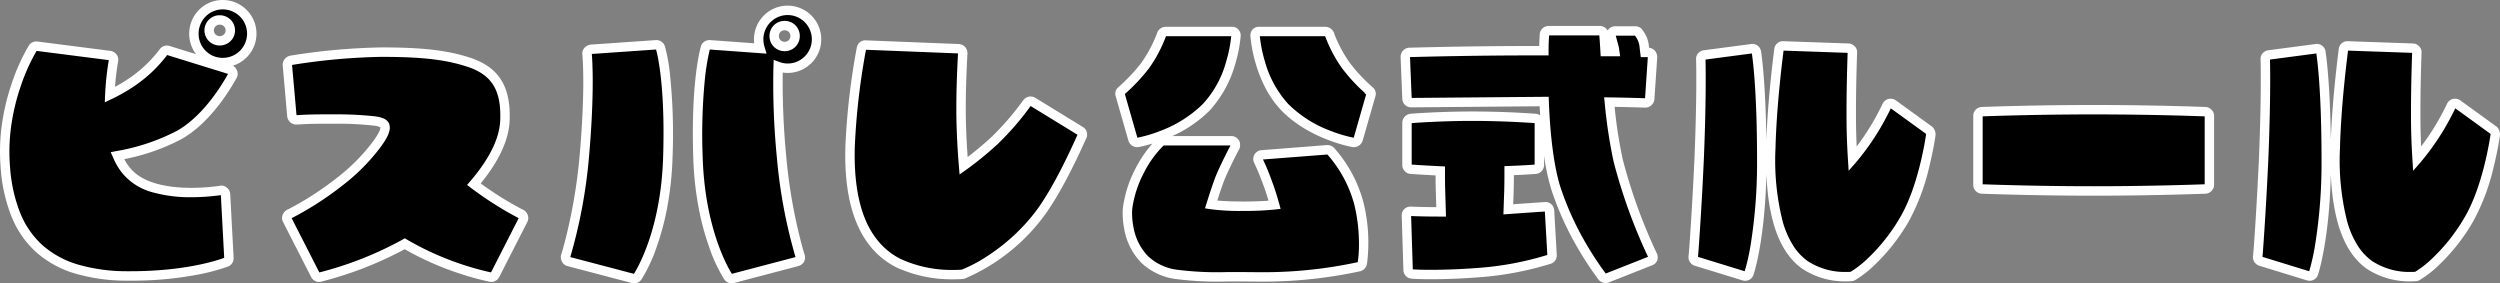 <svg xmlns="http://www.w3.org/2000/svg" width="531.462" height="60.238" viewBox="0 0 531.462 60.238"><rect x="0" y="0" width="531.462" height="60.238" fill="#808080" stroke="none"/><g transform="translate(4809.083 -4405.8)"><path d="M-216.18-38.4l-13.14-4.08a.883.883,0,0,0-1.02.36,28.392,28.392,0,0,1-6.6,6.3,35.234,35.234,0,0,1-4.8,2.76,58.95,58.95,0,0,1,.78-7.26.833.833,0,0,0-.12-.66.984.984,0,0,0-.66-.42l-15.48-1.98a.893.893,0,0,0-.9.42,45.046,45.046,0,0,0-5.82,25.38c1.26,15.54,9.48,22.86,25.8,23.04,13.44.12,20.82-2.82,21.18-2.94a.878.878,0,0,0,.54-.9l-.72-13.5a.829.829,0,0,0-.36-.66.677.677,0,0,0-.66-.18c-.18,0-15,2.52-20.22-4.38a13.512,13.512,0,0,1-1.74-3,45.8,45.8,0,0,0,13.08-4.38c6.72-3.72,11.16-12.3,11.4-12.66a.765.765,0,0,0,0-.72A.807.807,0,0,0-216.18-38.4Zm-1.56-13.8a6.12,6.12,0,0,0-6.12,6.18,6.107,6.107,0,0,0,6.12,6.12,6.159,6.159,0,0,0,6.18-6.12A6.171,6.171,0,0,0-217.74-52.2Zm-.66,7.68a2.215,2.215,0,0,1-2.22-2.22,2.215,2.215,0,0,1,2.22-2.22,2.229,2.229,0,0,1,2.28,2.22A2.229,2.229,0,0,1-218.4-44.52Zm64.56,37.38a.958.958,0,0,0-.42-.54,67.928,67.928,0,0,1-10.08-6.36c4.26-4.98,6.48-9.6,6.6-13.68.24-6.84-2.16-10.56-8.04-12.36-4.68-1.5-9.78-2.04-18.24-2.04a136.025,136.025,0,0,0-19.2,1.74,1.012,1.012,0,0,0-.78.96l.96,10.86a.97.97,0,0,0,.96.84c2.7-.18,4.98-.18,7.2-.18h1.14a71.023,71.023,0,0,1,8.34.42c1.44.24,2.04.54,2.16,1.14.18.9-.66,2.28-1.5,3.48a40.7,40.7,0,0,1-7.68,7.92,65.5,65.5,0,0,1-11.22,7.26.957.957,0,0,0-.42.54.772.772,0,0,0,.06.72l5.94,11.64a.882.882,0,0,0,1.02.48,76.2,76.2,0,0,0,18-7.08A63.294,63.294,0,0,0-160.86,5.7a.89.89,0,0,0,1.02-.48l5.94-11.64A.772.772,0,0,0-153.84-7.14Zm28.26-36.54-13.86.96a1.43,1.43,0,0,0-.66.36.859.859,0,0,0-.18.66c0,.06.72,6.96-.6,21.84a107.345,107.345,0,0,1-3.96,21.12,1.033,1.033,0,0,0,.12.72.8.8,0,0,0,.54.42L-130.5,6a.886.886,0,0,0,.96-.36c.24-.36,5.88-8.94,6.42-25.2s-1.44-23.16-1.56-23.46A.9.9,0,0,0-125.58-43.68Zm27.96,4.98a6.146,6.146,0,0,0,6.12-6.12A6.159,6.159,0,0,0-97.62-51a6.171,6.171,0,0,0-6.18,6.18,6.762,6.762,0,0,0,.3,1.92l-10.74-.78a.9.9,0,0,0-.9.66c-.06.3-2.1,7.2-1.56,23.46s6.18,24.84,6.42,25.2a.886.886,0,0,0,.96.36l13.68-3.6a1.1,1.1,0,0,0,.6-.42,1,1,0,0,0,.06-.72,107.345,107.345,0,0,1-3.96-21.12,159.9,159.9,0,0,1-.72-19.2A5.842,5.842,0,0,0-97.62-38.7Zm-.66-9.06a2.178,2.178,0,0,1,2.22,2.22,2.178,2.178,0,0,1-2.22,2.22,2.178,2.178,0,0,1-2.22-2.22A2.178,2.178,0,0,1-98.28-47.76Zm62.82,22.38-10.08-6.18a.931.931,0,0,0-1.2.24,64.564,64.564,0,0,1-7.02,8.1,72.8,72.8,0,0,1-6.48,5.28c-.18-2.16-.48-6.3-.54-11.04V-30.3c0-5.7.36-11.52.36-11.58v-.06a1.066,1.066,0,0,0-.24-.6.964.964,0,0,0-.66-.3L-81-43.62a.862.862,0,0,0-.96.72,150.4,150.4,0,0,0-2.4,20.7C-84.78-9.24-81.3-.9-74.04,2.76c5.82,2.94,13.26,2.4,13.56,2.34a.361.361,0,0,0,.24-.06A39.905,39.905,0,0,0-44.46-7.2c4.5-5.7,9.18-16.62,9.42-17.1A.869.869,0,0,0-35.46-25.38Zm53.22,4.26a1.048,1.048,0,0,0-.72-.24L3.18-20.28a.915.915,0,0,0-.72.42,1.412,1.412,0,0,0-.12.48,1.526,1.526,0,0,0,.12.42,50.033,50.033,0,0,1,1.98,4.8c.6,1.56,1.14,3.42,1.44,4.5a57.1,57.1,0,0,1-6.6.3,48.767,48.767,0,0,1-6.9-.36c.42-1.32,1.2-3.84,1.98-5.82,1.2-2.82,3.06-6.36,3.12-6.42a1.021,1.021,0,0,0,.06-.42.721.721,0,0,0-.12-.48.861.861,0,0,0-.78-.42H-17.7a1.014,1.014,0,0,0-.6.18,22.392,22.392,0,0,0-4.5,6.18,23.938,23.938,0,0,0-2.58,8.04c-.06.3-.48,6.72,3.54,10.74,3.66,3.72,9.18,3.78,17.46,3.78h4.2c15.06.24,23.7-2.1,24.06-2.16a.978.978,0,0,0,.66-.78,34.439,34.439,0,0,0-.72-12.54A27.56,27.56,0,0,0,17.76-21.12Zm-40.98-1.8c.36-.06,8.88-1.62,14.58-7.5,5.52-5.7,6.3-14.76,6.3-15.12a.824.824,0,0,0-.24-.72.748.748,0,0,0-.66-.24H-17.28a.941.941,0,0,0-.84.54,28.351,28.351,0,0,1-3.54,6.72A38.544,38.544,0,0,1-26.7-33.9a.8.8,0,0,0-.24.9l2.7,9.42A.934.934,0,0,0-23.22-22.92ZM26.04-33.9a40.023,40.023,0,0,1-4.98-5.34,28.35,28.35,0,0,1-3.54-6.72,1.016,1.016,0,0,0-.84-.54H2.58a.9.9,0,0,0-.66.24,1.006,1.006,0,0,0-.18.72c0,.36.78,9.42,6.3,15.12,5.7,5.88,14.22,7.44,14.58,7.5a.975.975,0,0,0,1.02-.66L26.34-33A.744.744,0,0,0,26.04-33.9ZM86.22,1.08A114.57,114.57,0,0,1,78.9-19.14,111.3,111.3,0,0,1,77.04-31.5c4.26.06,7.56.18,7.62.18a.97.97,0,0,0,.96-.84l.6-8.94a1.258,1.258,0,0,0-.24-.66.964.964,0,0,0-.66-.3H84.6c-.06-.48-.12-1.02-.18-1.56a5.529,5.529,0,0,0-1.32-2.82,1.158,1.158,0,0,0-.6-.18H78.3a.855.855,0,0,0-.72.36.865.865,0,0,0-.18.78l.66,2.46s.06.36.12.78H76.14c-.12-2.16-.24-3.54-.24-3.6a.872.872,0,0,0-.9-.84H64.14a.872.872,0,0,0-.9.84c0,.24-.12,1.5-.12,3.42H60.36c-13.68,0-25.68.36-25.8.36a.963.963,0,0,0-.66.3,1.258,1.258,0,0,0-.24.66l.36,8.88a.872.872,0,0,0,.9.84l28.26-.24c.24,6.3.9,13.32,2.46,18.36a67.78,67.78,0,0,0,9.9,18.9.937.937,0,0,0,1.08.24l9.12-3.6a.852.852,0,0,0,.54-.48A1,1,0,0,0,86.22,1.08ZM64.02-9.06a.859.859,0,0,0-.66-.18c-.06,0-3.6.24-7.8.54l.12-3.48c.06-1.68.06-3.3.06-4.74,3.36-.12,5.58-.3,5.58-.3a.912.912,0,0,0,.84-.9v-9a.912.912,0,0,0-.84-.9c-.06,0-6.12-.48-13.38-.48s-13.02.48-13.08.48a.958.958,0,0,0-.84.9v9a.912.912,0,0,0,.84.9c.06,0,2.52.18,6.24.36,0,1.44,0,3,.06,4.68l.12,4.02c-4.32,0-6.42-.12-6.42-.12a.956.956,0,0,0-.72.24.956.956,0,0,0-.24.72L34.26,4.2a.858.858,0,0,0,.84.84,100.982,100.982,0,0,0,14.28-.3A66.186,66.186,0,0,0,64.26,1.92a.831.831,0,0,0,.6-.9L64.32-8.4A.964.964,0,0,0,64.02-9.06Zm43.26-33.78L97.26-41.52a.854.854,0,0,0-.78.9c0,.12.24,6.96-.36,21.48-.54,11.58-1.2,20.46-1.26,20.58a.9.9,0,0,0,.66.9l10.14,3.12a.885.885,0,0,0,1.08-.6c.12-.36,2.7-8.4,2.7-24.12s-1.08-22.56-1.14-22.86A.847.847,0,0,0,107.28-42.84ZM145.02-25.5l-7.62-5.52a.955.955,0,0,0-.78-.18.953.953,0,0,0-.6.48,52.31,52.31,0,0,1-4.08,7.14c-1.26,1.8-2.34,3.24-3.18,4.2-.12-1.92-.3-5.1-.3-9.18v-1.26c0-5.82.24-12.12.24-12.24a.7.7,0,0,0-.24-.6.833.833,0,0,0-.6-.3l-13.8-.48a.873.873,0,0,0-.96.72c0,.12-1.5,11.04-1.74,21-.3,13.02,2.1,21.18,7.26,24.84,4.26,3,9.6,2.46,9.84,2.46a.853.853,0,0,0,.36-.12c.24-.12,6.12-3.6,11.1-12.3,3.96-6.96,5.4-17.34,5.46-17.76A1.221,1.221,0,0,0,145.02-25.5Zm58.68-3.96c-.12,0-10.56-.42-23.7-.42-13.2,0-23.64.42-23.76.42a.872.872,0,0,0-.84.9v14.64a.872.872,0,0,0,.84.9c.12,0,10.56.42,23.76.42,13.14,0,23.58-.42,23.7-.42a.923.923,0,0,0,.9-.9V-28.56A.923.923,0,0,0,203.7-29.46Zm23.58-13.38-10.02,1.32a.854.854,0,0,0-.78.9c0,.12.24,6.96-.36,21.48-.54,11.58-1.2,20.46-1.26,20.58a.9.9,0,0,0,.66.9l10.14,3.12a.885.885,0,0,0,1.08-.6c.12-.36,2.7-8.4,2.7-24.12s-1.08-22.56-1.14-22.86A.847.847,0,0,0,227.28-42.84ZM265.02-25.5l-7.62-5.52a.955.955,0,0,0-.78-.18.953.953,0,0,0-.6.48,52.309,52.309,0,0,1-4.08,7.14c-1.26,1.8-2.34,3.24-3.18,4.2-.12-1.92-.3-5.1-.3-9.18v-1.26c0-5.82.24-12.12.24-12.24a.7.7,0,0,0-.24-.6.833.833,0,0,0-.6-.3l-13.8-.48a.873.873,0,0,0-.96.72c0,.12-1.5,11.04-1.74,21-.3,13.02,2.1,21.18,7.26,24.84,4.26,3,9.6,2.46,9.84,2.46a.853.853,0,0,0,.36-.12c.24-.12,6.12-3.6,11.1-12.3,3.96-6.96,5.4-17.34,5.46-17.76A1.221,1.221,0,0,0,265.02-25.5Z" transform="translate(-4544 4459)"/><path d="M-217.74-53.2a7.135,7.135,0,0,1,5.08,2.1,7.135,7.135,0,0,1,2.1,5.08,7.139,7.139,0,0,1-5.013,6.789,1.847,1.847,0,0,1,.847.964,1.765,1.765,0,0,1-.019,1.575l-.028.056-.028.042c-.018.03-.065.113-.11.193-3.37,5.961-7.505,10.506-11.644,12.8a44.029,44.029,0,0,1-12.106,4.23,10.256,10.256,0,0,0,1.062,1.651l.017.021c2.771,3.663,8.7,4.432,13.192,4.432a43.425,43.425,0,0,0,5.936-.419l.129-.018a1.731,1.731,0,0,1,.345-.035,1.668,1.668,0,0,1,1.135.444,1.821,1.821,0,0,1,.706,1.385l.72,13.533a1.852,1.852,0,0,1-1.224,1.849l-.067.024a43.045,43.045,0,0,1-6.018,1.624,74.709,74.709,0,0,1-14.613,1.346c-.267,0-.539,0-.808,0a39.047,39.047,0,0,1-11.026-1.535A21.837,21.837,0,0,1-257.353.446a20.581,20.581,0,0,1-5.241-7.509A34.323,34.323,0,0,1-264.937-17.5a41.647,41.647,0,0,1,.37-9.981,47.532,47.532,0,0,1,2.029-8.134,41.8,41.8,0,0,1,3.568-7.873,1.9,1.9,0,0,1,1.611-.9,1.853,1.853,0,0,1,.281.021l15.535,1.989a1.987,1.987,0,0,1,1.264.8l.032.045a1.835,1.835,0,0,1,.272,1.4c-.006.037-.014.083-.024.144-.335,1.982-.528,3.795-.638,5.255a33.029,33.029,0,0,0,3.13-1.9,27.756,27.756,0,0,0,6.344-6.045,1.892,1.892,0,0,1,1.566-.837,1.873,1.873,0,0,1,.582.092l5.618,1.744a7.082,7.082,0,0,1-1.462-4.332,7.175,7.175,0,0,1,2.066-5.075A7.045,7.045,0,0,1-217.74-53.2Zm0,12.3a5.156,5.156,0,0,0,5.18-5.12,5.148,5.148,0,0,0-1.515-3.665A5.148,5.148,0,0,0-217.74-51.2a5.059,5.059,0,0,0-3.631,1.51,5.187,5.187,0,0,0-1.489,3.67,5.1,5.1,0,0,0,1.487,3.615A5.082,5.082,0,0,0-217.74-40.9Zm-24.22.48L-257.3-42.382a40.142,40.142,0,0,0-3.346,7.42,45.538,45.538,0,0,0-1.944,7.791,39.644,39.644,0,0,0-.353,9.505v.005a32.349,32.349,0,0,0,2.194,9.825,18.6,18.6,0,0,0,4.728,6.789,19.857,19.857,0,0,0,7.438,4.06A37.066,37.066,0,0,0-238.129,4.46c.261,0,.526,0,.788,0,11.227,0,18.057-2.162,19.92-2.84l-.711-13.339-.044.006a45.448,45.448,0,0,1-6.214.438,29.563,29.563,0,0,1-7.915-.956,12.57,12.57,0,0,1-6.864-4.259,14.24,14.24,0,0,1-1.865-3.208l-.511-1.15,1.235-.238a43.736,43.736,0,0,0,12.785-4.273c3.821-2.115,7.682-6.388,10.872-12.032l.054-.1L-229.551-41.5A29.37,29.37,0,0,1-236.374-35a36.3,36.3,0,0,1-4.934,2.837l-1.5.719.074-1.665a59.914,59.914,0,0,1,.767-7.224l.012-.068ZM-97.62-52a7.158,7.158,0,0,1,7.12,7.18,7.068,7.068,0,0,1-2.093,5.027A7.068,7.068,0,0,1-97.62-37.7a6.962,6.962,0,0,1-1.075-.082,168.819,168.819,0,0,0,.752,17.835A112.644,112.644,0,0,0-95.678-5.393c.79,3.543,1.492,5.873,1.62,6.262l.021.042.027.106a1.99,1.99,0,0,1-.136,1.41l-.028.056-.035.052a2.1,2.1,0,0,1-1.183.834l-13.651,3.592a1.721,1.721,0,0,1-.509.077,1.954,1.954,0,0,1-1.511-.773l-.027-.034-.024-.036a33.311,33.311,0,0,1-3.207-6.856,55.693,55.693,0,0,1-2.165-7.959A68.578,68.578,0,0,1-117.7-19.527c-.464-13.981.938-21.181,1.563-23.627l.019-.073.006-.029.011-.039a1.911,1.911,0,0,1,1.862-1.385h.036l.036,0,9.418.684a6.951,6.951,0,0,1-.05-.827,7.135,7.135,0,0,1,2.1-5.08A7.135,7.135,0,0,1-97.62-52Zm0,12.3a5.081,5.081,0,0,0,3.613-1.507A5.081,5.081,0,0,0-92.5-44.82,5.156,5.156,0,0,0-97.62-50a5.148,5.148,0,0,0-3.665,1.515A5.148,5.148,0,0,0-102.8-44.82a5.712,5.712,0,0,0,.258,1.633l.417,1.39-12.07-.877,0,.015a47.768,47.768,0,0,0-1.027,6.151,121.284,121.284,0,0,0-.475,16.915c.509,15.323,5.615,23.689,6.2,24.605l13.529-3.56a109.389,109.389,0,0,1-3.97-21.225,160.826,160.826,0,0,1-.723-19.323l.05-1.373,1.291.47A4.822,4.822,0,0,0-97.62-39.7ZM-218.4-49.96a3.3,3.3,0,0,1,2.306.917,3.169,3.169,0,0,1,.974,2.3,3.169,3.169,0,0,1-.974,2.3,3.3,3.3,0,0,1-2.306.917,3.224,3.224,0,0,1-3.22-3.22A3.224,3.224,0,0,1-218.4-49.96Zm0,4.44a1.224,1.224,0,0,0,1.28-1.22,1.224,1.224,0,0,0-1.28-1.22,1.221,1.221,0,0,0-1.22,1.22A1.221,1.221,0,0,0-218.4-45.52Zm120.12-3.24a3.186,3.186,0,0,1,3.22,3.22,3.186,3.186,0,0,1-3.22,3.22,3.186,3.186,0,0,1-3.22-3.22A3.186,3.186,0,0,1-98.28-48.76Zm0,4.44a1.18,1.18,0,0,0,1.22-1.22,1.18,1.18,0,0,0-1.22-1.22,1.18,1.18,0,0,0-1.22,1.22A1.18,1.18,0,0,0-98.28-44.32ZM64.14-47.68H75a1.911,1.911,0,0,1,1.67.962,1.606,1.606,0,0,1,.15-.194,1.857,1.857,0,0,1,1.48-.708h4.2a2.164,2.164,0,0,1,1.155.348l.221.147.073.147A6.485,6.485,0,0,1,85.4-43.8l.007.037,0,.037c.025.225.05.454.076.679a2,2,0,0,1,1.2.584l.07.07.055.082A2.191,2.191,0,0,1,87.22-41.1l0,.067-.605,9A1.967,1.967,0,0,1,84.66-30.32l-.231-.007c-2.094-.068-4.2-.121-6.271-.156A98.948,98.948,0,0,0,79.873-19.37,114.209,114.209,0,0,0,87.117.637a1.987,1.987,0,0,1,.134,1.405l-.027.106-.049.1a1.854,1.854,0,0,1-1.115.982L77.02,6.8a1.785,1.785,0,0,1-.759.168,2.022,2.022,0,0,1-1.428-.617l-.07-.07L74.711,6.2c-.02-.029-.06-.082-.118-.16a68.518,68.518,0,0,1-4.12-6.25,64.565,64.565,0,0,1-5.784-12.743l0-.011a47.673,47.673,0,0,1-1.525-7.093v1.937a1.91,1.91,0,0,1-1.716,1.892l-.043,0c-.02,0-1.854.149-4.661.265,0,1.191-.013,2.483-.06,3.814L56.6-9.776c2.768-.2,5.937-.415,6.628-.457a1.553,1.553,0,0,1,.266-.023,1.927,1.927,0,0,1,1.083.364l.082.055.07.07a1.97,1.97,0,0,1,.593,1.333L65.856.92a1.837,1.837,0,0,1-1.321,1.961l-.018.005-.126.04A67.867,67.867,0,0,1,49.457,5.737c-4.544.35-8.133.423-10.344.423-1.81,0-3.478-.051-4.076-.121A1.867,1.867,0,0,1,33.26,4.22L32.9-7.32a1.912,1.912,0,0,1,.533-1.427A1.912,1.912,0,0,1,34.86-9.28l.057,0c.019,0,1.788.1,5.333.116l-.089-2.987c-.047-1.326-.058-2.594-.06-3.76-2.5-.128-4.285-.246-5-.294l-.261-.017H34.8l-.062-.008A1.91,1.91,0,0,1,33.02-18.12v-9a1.958,1.958,0,0,1,1.716-1.892l.062-.008h.03l.089-.007c1.9-.142,6.983-.473,13.023-.473s11.323.331,13.314.473l.1.007h.031l.062.008a2.023,2.023,0,0,1,.875.322q-.055-.943-.1-1.921l-27.3.232a1.874,1.874,0,0,1-1.9-1.815L32.66-41.1a2.191,2.191,0,0,1,.408-1.215l.055-.082.07-.07a1.965,1.965,0,0,1,1.359-.593l.267-.007c3.914-.106,14.239-.353,25.541-.353h1.771c.02-.946.064-1.659.091-2.091.009-.142.018-.29.018-.33A1.873,1.873,0,0,1,64.14-47.68Zm10.768,2H64.235c0,.075-.01.169-.017.292-.034.552-.1,1.58-.1,2.968v1H60.36c-11.277,0-21.581.246-25.487.352l-.21.006.352,8.681,29.128-.247.037.97c.292,7.677,1.127,13.934,2.414,18.095A62.572,62.572,0,0,0,72.2-1.221a66.521,66.521,0,0,0,4,6.067l.072.1,8.992-3.549a115.254,115.254,0,0,1-7.336-20.308,107.863,107.863,0,0,1-1.88-12.478l-.121-1.123,1.13.016c2.448.035,4.951.093,7.44.174l.135,0,.586-8.739h-1.5l-.109-.876c-.059-.475-.119-1.013-.177-1.535a4.53,4.53,0,0,0-.952-2.149H78.4l.641,2.388.008.048c0,.015.063.376.124.8l.163,1.141H75.194l-.052-.945c-.09-1.628-.181-2.808-.219-3.312C74.916-45.578,74.912-45.636,74.908-45.68ZM61.16-27.029l-.048,0c-1.97-.141-7.2-.468-13.172-.468s-10.993.327-12.874.468l-.046,0v8.816l.209.014c.8.053,2.937.2,5.92.34l.952.046v.953c0,1.466,0,2.982.059,4.644v.006l.151,5.05H41.28c-3.834,0-5.911-.093-6.378-.116l.354,11.325.039.01c.278.029,1.605.1,3.818.1,2.176,0,5.71-.072,10.191-.417A65.8,65.8,0,0,0,63.787,1.02L63.857,1l-.529-9.234c-.545.034-3.777.254-7.7.534l-1.109.079.158-4.591c.059-1.663.059-3.28.059-4.706v-.965l.964-.034c2.947-.105,5.032-.259,5.456-.291ZM-17.28-47.5H-3.24a1.7,1.7,0,0,1,1.43.6,1.818,1.818,0,0,1,.464,1.486A29.637,29.637,0,0,1-2.46-39.7a24.377,24.377,0,0,1-5.461,9.977,26.283,26.283,0,0,1-7.952,5.444H-3.36a1.87,1.87,0,0,1,1.643.913,1.692,1.692,0,0,1,.257.987,1.9,1.9,0,0,1-.166.867l-.073.145-.026.026c-.335.6-1.946,3.729-2.99,6.18-.579,1.472-1.153,3.23-1.588,4.593,1.09.1,2.874.208,5.582.208,2.031,0,3.838-.061,5.308-.179-.375-1.271-.744-2.384-1.082-3.262l-.011-.03a49.483,49.483,0,0,0-1.935-4.692l-.029-.059-.021-.062c-.013-.038-.026-.073-.037-.105a1.763,1.763,0,0,1-.134-.631,1.975,1.975,0,0,1,.142-.711c.01-.027.02-.055.03-.085l.051-.154.1-.13a1.9,1.9,0,0,1,1.473-.819L17-22.36h.039a2.026,2.026,0,0,1,1.427.533l.05.05.032.042.078.089a28.322,28.322,0,0,1,6.164,11.567,35.585,35.585,0,0,1,.73,12.973A1.986,1.986,0,0,1,24.2,4.429l-.074.025-.064.011L23.89,4.5A97.49,97.49,0,0,1,1.977,6.657c-.714,0-1.443-.006-2.164-.017H-4.38a68.6,68.6,0,0,1-10.627-.509,13.043,13.043,0,0,1-7.54-3.564h0a13.638,13.638,0,0,1-3.577-7.293,16.514,16.514,0,0,1-.252-4.251,25.05,25.05,0,0,1,2.689-8.406,24.99,24.99,0,0,1,3.6-5.3,26.366,26.366,0,0,1-2.967.749l-.04.006a1.992,1.992,0,0,1-.246.015A1.937,1.937,0,0,1-25.2-23.305l-2.695-9.4a1.8,1.8,0,0,1,.552-1.958l.047-.042a36.964,36.964,0,0,0,4.835-5.13,27.813,27.813,0,0,0,3.342-6.288v-.027l.072-.179A1.931,1.931,0,0,1-17.28-47.5Zm13.937,2H-17.217c-.046.132-.114.311-.214.563-.145.365-.388.949-.72,1.659a27.956,27.956,0,0,1-2.7,4.633,39.023,39.023,0,0,1-5.106,5.427l2.664,9.3a29.843,29.843,0,0,0,5-1.5,25.689,25.689,0,0,0,8.94-5.7,21.613,21.613,0,0,0,4.944-9.03A28.346,28.346,0,0,0-3.343-45.5Zm-.145,23.22H-17.7l-.064.063a22.057,22.057,0,0,0-4.147,5.755l0,.005A23.2,23.2,0,0,0-24.38-8.85v.069l-.014.069a14.87,14.87,0,0,0,.264,3.768,11.769,11.769,0,0,0,3,6.1l.006.006a11.01,11.01,0,0,0,6.45,3,67.353,67.353,0,0,0,10.3.481H-.164c.714.011,1.434.017,2.141.017a95.464,95.464,0,0,0,21.455-2.1l.123-.029.01-.049a25.393,25.393,0,0,0,.246-3.783,35.355,35.355,0,0,0-.962-8.3,26.283,26.283,0,0,0-5.724-10.721l-.028-.031-.029,0L3.409-19.295A51.053,51.053,0,0,1,5.379-14.5c.464,1.208.956,2.747,1.464,4.576L7.156-8.8,6-8.667A60.757,60.757,0,0,1-.72-8.36a47.905,47.905,0,0,1-7.056-.372l-1.15-.182.353-1.109.142-.449c.458-1.445,1.149-3.629,1.86-5.434l.01-.025c.647-1.522,1.452-3.179,2.013-4.3C-3.971-21.383-3.664-21.969-3.488-22.28ZM2.58-47.5h14.1a2,2,0,0,1,1.7,1.026l.143.237v.112a27.822,27.822,0,0,0,3.344,6.29l.006.009a34.751,34.751,0,0,0,4.521,4.879c.11.1.207.19.289.273a1.752,1.752,0,0,1,.617,1.967l-2.7,9.4a1.971,1.971,0,0,1-1.872,1.392,1.779,1.779,0,0,1-.251-.018l-.023,0c-.09-.015-9.112-1.579-15.134-7.79A20.61,20.61,0,0,1,3.837-34.68,28.719,28.719,0,0,1,1.86-39.7,29.646,29.646,0,0,1,.746-45.414a2.058,2.058,0,0,1,.342-1.4l.055-.082.07-.07A1.872,1.872,0,0,1,2.58-47.5Zm14.037,2H2.743a28.346,28.346,0,0,0,1.071,5.354,22.315,22.315,0,0,0,4.944,9.031,25.044,25.044,0,0,0,8.939,5.7,29.842,29.842,0,0,0,5,1.5l2.645-9.23-.3-.182v-.139h0a36.644,36.644,0,0,1-4.783-5.172,27.956,27.956,0,0,1-2.7-4.633c-.332-.71-.575-1.294-.72-1.659C16.731-45.189,16.663-45.368,16.617-45.5Zm-142.232.82h.035a1.911,1.911,0,0,1,1.854,1.36,35.514,35.514,0,0,1,1.067,5.929,121.61,121.61,0,0,1,.539,17.864,68.578,68.578,0,0,1-1.215,10.906A55.693,55.693,0,0,1-125.5-.661a33.311,33.311,0,0,1-3.207,6.856l-.024.036-.027.034a1.954,1.954,0,0,1-1.511.773,1.721,1.721,0,0,1-.509-.077L-144.43,3.368a1.794,1.794,0,0,1-1.21-.992,1.987,1.987,0,0,1-.171-1.359l.027-.106.021-.042c.128-.389.83-2.72,1.62-6.262a113.336,113.336,0,0,0,2.266-14.553c1.192-13.434.716-20.333.6-21.61a1.823,1.823,0,0,1,.339-1.359l.055-.082.07-.07a2.411,2.411,0,0,1,1.125-.623l.086-.021.088-.006Zm0,2.014,0-.009-13.642.945-.017.007c.114,1.324.6,8.376-.605,21.951a109.376,109.376,0,0,1-3.97,21.224l13.529,3.56c.59-.917,5.7-9.282,6.2-24.605C-123.583-35.734-125.544-42.436-125.615-42.666Zm44.5-1.962c.064,0,.13,0,.195.01l19.629.778a1.968,1.968,0,0,1,1.344.593l.07.07.055.082a2.016,2.016,0,0,1,.408,1.155v.06c0,.034,0,.034-.01.218-.131,2.323-.35,6.889-.35,11.362v1.313c.044,3.487.22,6.706.4,9.17,1.193-.912,2.948-2.322,4.95-4.142a58.084,58.084,0,0,0,6.76-7.784c.115-.155.152-.2.189-.244a1.967,1.967,0,0,1,1.486-.7,1.929,1.929,0,0,1,.954.257l.027.016,10.031,6.15a1.866,1.866,0,0,1,.908,2.237l-.026.089-.042.083c-.019.038-.1.22-.187.413C-38.648-13.82-41.8-8.962-43.675-6.58a41.081,41.081,0,0,1-16.1,12.512,1.347,1.347,0,0,1-.636.168c-.339.04-1.1.077-1.963.077A28.173,28.173,0,0,1-74.491,3.653C-82.134-.2-85.791-8.91-85.359-22.232A148.373,148.373,0,0,1-82.98-42.878l.02-.109v-.036l.03-.119A1.855,1.855,0,0,1-81.12-44.628Zm19.7,2.784-19.571-.776-.019.1A146.305,146.305,0,0,0-83.36-22.17c-.2,6.3.537,11.533,2.2,15.555a17.819,17.819,0,0,0,3.127,5.087,14.963,14.963,0,0,0,4.439,3.4,26.161,26.161,0,0,0,11.217,2.31c.993,0,1.6-.049,1.722-.062l.064-.013.031-.01A30.6,30.6,0,0,0-55.283,1.3,41.054,41.054,0,0,0-45.248-7.816c1.813-2.3,4.859-7.009,9.091-16.442l.132-.295-9.961-6.107-.084.112a60.056,60.056,0,0,1-7.016,8.067,73.308,73.308,0,0,1-6.576,5.357l-1.429,1.012-.145-1.745c-.217-2.6-.487-6.637-.543-11.11V-30.3c0-4.522.221-9.13.353-11.474Zm175.378-2.6c.058,0,.117,0,.176.008l13.751.478a1.806,1.806,0,0,1,1.232.54,1.677,1.677,0,0,1,.587,1.36c0,.03,0,.053-.011.358-.189,5.628-.229,9.568-.229,11.882v1.26c0,2.513.068,4.68.153,6.5q.686-.92,1.508-2.094a53.305,53.305,0,0,0,3.9-6.775v-.028l.106-.211a1.943,1.943,0,0,1,1.252-1,1.783,1.783,0,0,1,.432-.052,2,2,0,0,1,1.18.395l7.681,5.565.056.056a2.223,2.223,0,0,1,.653,1.607v.071l-.012.087c-.1.723-.5,3.337-1.313,6.627a45.634,45.634,0,0,1-4.265,11.469,40.875,40.875,0,0,1-7.516,9.605,22.89,22.89,0,0,1-4.006,3.094,1.757,1.757,0,0,1-.788.225l-.062,0c-.184.011-.568.034-1.1.034a16.463,16.463,0,0,1-9.268-2.68c-4.678-3.318-7.193-9.923-7.638-20.116-.3,13.644-2.51,20.717-2.708,21.323a1.863,1.863,0,0,1-1.815,1.346,1.816,1.816,0,0,1-.5-.069l-.019-.006L95.233,3.3A1.911,1.911,0,0,1,93.86,1.44V1.2l.032-.064c.129-1.227.731-9.635,1.229-20.327.525-12.711.409-19.538.361-21.328v-.036a1.724,1.724,0,0,1,.358-1.221,1.942,1.942,0,0,1,1.29-.74h0l9.975-1.314a1.778,1.778,0,0,1,.364-.038,1.869,1.869,0,0,1,1.822,1.608c.1.638.96,6.315,1.123,18.8.205-5.468.781-12.129,1.645-18.984.018-.144.034-.272.042-.335v-.018l.01-.07A1.865,1.865,0,0,1,113.955-44.447ZM127.7-41.965l-13.623-.474-.032.251c-.948,7.523-1.546,14.8-1.683,20.492A52.923,52.923,0,0,0,113.9-6.071a19.725,19.725,0,0,0,2.207,5.059A11.785,11.785,0,0,0,119.2,2.3a14.454,14.454,0,0,0,8.113,2.314c.477,0,.82-.021.984-.031l.038,0,.027-.014a21.859,21.859,0,0,0,3.647-2.866,38.946,38.946,0,0,0,7.044-9.042c3.645-6.406,5.126-15.936,5.325-17.317a.215.215,0,0,0-.031-.1l-7.474-5.414c-.064.141-.154.325-.281.583-.184.373-.489.978-.9,1.738a51.04,51.04,0,0,1-2.933,4.839,53,53,0,0,1-3.247,4.286l-1.6,1.828-.151-2.424c-.141-2.249-.3-5.333-.3-9.242v-1.26c0-2.329.04-6.293.23-11.949ZM105.818,4.462A46.071,46.071,0,0,0,107.148-1.6,110.182,110.182,0,0,0,108.44-19.26c0-15.034-.975-21.748-1.107-22.578l-9.851,1.3c.049,1.848.162,8.729-.363,21.442v.005c-.293,6.28-.6,11.409-.811,14.606-.109,1.67-.217,3.22-.3,4.366-.062.814-.1,1.26-.128,1.525ZM233.955-44.447c.058,0,.117,0,.176.008l13.751.478a1.806,1.806,0,0,1,1.232.54,1.677,1.677,0,0,1,.587,1.36c0,.03,0,.053-.011.358-.189,5.628-.229,9.568-.229,11.882v1.26c0,2.513.068,4.68.153,6.5q.686-.92,1.508-2.094a53.305,53.305,0,0,0,3.9-6.775v-.028l.106-.211a1.943,1.943,0,0,1,1.252-1,1.782,1.782,0,0,1,.432-.052,2,2,0,0,1,1.18.395l7.681,5.565.056.056a2.223,2.223,0,0,1,.653,1.607v.071l-.012.087c-.1.723-.5,3.337-1.313,6.627a45.635,45.635,0,0,1-4.265,11.469,40.875,40.875,0,0,1-7.516,9.605,22.89,22.89,0,0,1-4.006,3.094,1.757,1.757,0,0,1-.788.225l-.062,0c-.184.011-.568.034-1.1.034a16.463,16.463,0,0,1-9.268-2.68c-4.678-3.318-7.193-9.923-7.638-20.116-.3,13.644-2.51,20.717-2.708,21.323a1.863,1.863,0,0,1-1.815,1.346,1.816,1.816,0,0,1-.5-.069l-.019-.006L215.233,3.3A1.911,1.911,0,0,1,213.86,1.44V1.2l.032-.064c.129-1.227.731-9.635,1.229-20.327.525-12.711.409-19.538.361-21.328v-.036a1.724,1.724,0,0,1,.358-1.221,1.942,1.942,0,0,1,1.29-.74h0l9.975-1.314a1.778,1.778,0,0,1,.364-.038,1.869,1.869,0,0,1,1.822,1.608c.1.638.96,6.315,1.123,18.8.205-5.468.781-12.129,1.645-18.984.018-.144.034-.272.042-.335v-.018l.01-.07A1.865,1.865,0,0,1,233.955-44.447ZM247.7-41.965l-13.623-.474-.032.251c-.948,7.523-1.546,14.8-1.683,20.492A52.924,52.924,0,0,0,233.9-6.071a19.725,19.725,0,0,0,2.207,5.059A11.784,11.784,0,0,0,239.2,2.3a14.454,14.454,0,0,0,8.113,2.314c.477,0,.82-.021.984-.031l.038,0,.027-.014a21.859,21.859,0,0,0,3.647-2.866,38.946,38.946,0,0,0,7.044-9.042c3.645-6.406,5.126-15.936,5.325-17.317a.215.215,0,0,0-.031-.1l-7.474-5.414c-.064.141-.154.325-.281.583-.184.373-.489.978-.9,1.738a51.04,51.04,0,0,1-2.933,4.839,53,53,0,0,1-3.247,4.286l-1.6,1.828-.151-2.424c-.141-2.249-.3-5.333-.3-9.242v-1.26c0-2.329.04-6.293.23-11.949ZM225.818,4.462A46.071,46.071,0,0,0,227.148-1.6,110.18,110.18,0,0,0,228.44-19.26c0-15.034-.975-21.748-1.107-22.578l-9.851,1.3c.049,1.848.162,8.729-.363,21.442v.005c-.293,6.28-.6,11.409-.811,14.606-.109,1.67-.217,3.22-.3,4.366-.062.814-.1,1.26-.128,1.525ZM-184.026-43.12h.006c8.653,0,13.852.585,18.537,2.085,6.3,1.93,9,6.046,8.742,13.344h0c-.121,4.1-2.191,8.635-6.155,13.482a69.478,69.478,0,0,0,8.856,5.528h.082l.252.168a1.949,1.949,0,0,1,.806,1.024,1.751,1.751,0,0,1-.106,1.515l0,.007-5.94,11.64a1.916,1.916,0,0,1-1.689,1.057,1.806,1.806,0,0,1-.439-.054,56.526,56.526,0,0,1-6.214-1.7,62.077,62.077,0,0,1-11.759-5.2,77.821,77.821,0,0,1-17.71,6.884l-.009,0a1.712,1.712,0,0,1-.5.073,1.925,1.925,0,0,1-1.662-1.02l-.022-.042-5.944-11.647A1.751,1.751,0,0,1-205-7.488a1.949,1.949,0,0,1,.806-1.024l.252-.168h.076a65.68,65.68,0,0,0,10.817-7.037,39.619,39.619,0,0,0,7.484-7.707l.007-.01a13.287,13.287,0,0,0,1.051-1.713,2.073,2.073,0,0,0,.292-.971,3.6,3.6,0,0,0-1.347-.376,70.515,70.515,0,0,0-8.176-.406h-1.14c-2.2,0-4.467,0-7.133.178l-.067,0a1.967,1.967,0,0,1-1.952-1.716l0-.036-.964-10.9v-.044a2,2,0,0,1,1.537-1.93l.119-.03h.047l.088-.014A134.718,134.718,0,0,1-184.026-43.12Zm29.214,36.289c-.177-.084-.428-.216-.81-.421-.5-.265-1.3-.707-2.317-1.307a73.083,73.083,0,0,1-7.006-4.686l-.842-.641.688-.8c4.107-4.8,6.247-9.195,6.36-13.059v-.006c.225-6.412-1.9-9.705-7.333-11.369l-.012,0c-4.472-1.433-9.5-1.992-17.929-1.992a132.625,132.625,0,0,0-18.875,1.7l-.106.017.944,10.679c2.691-.176,4.968-.176,7.171-.176h1.14a75.87,75.87,0,0,1,8.509.434c1.292.215,2.7.56,2.972,1.929.256,1.281-.645,2.8-1.658,4.244a41.633,41.633,0,0,1-7.871,8.127,67.633,67.633,0,0,1-7.731,5.356c-1.14.681-2.059,1.187-2.63,1.492-.453.242-.741.392-.938.485l5.889,11.54A74.92,74.92,0,0,0-179.54-2.246l.512-.3.506.306a62.409,62.409,0,0,0,17.809,6.947h.01ZM180-30.88c10.841,0,20.028.288,23.474.412l.239.008a1.926,1.926,0,0,1,1.887,1.9v14.64a1.926,1.926,0,0,1-1.887,1.9l-.239.008c-3.446.124-12.633.412-23.474.412-10.893,0-20.087-.288-23.535-.412l-.239-.008a1.873,1.873,0,0,1-1.827-1.9V-28.56a1.873,1.873,0,0,1,1.827-1.9l.239-.008C159.913-30.592,169.107-30.88,180-30.88Zm23.6,2.417-.2-.007c-3.436-.123-12.593-.41-23.4-.41-10.861,0-20.026.287-23.463.41l-.137,0v14.45l.137,0c3.437.123,12.6.41,23.463.41,10.809,0,19.967-.287,23.4-.41l.2-.007Z" transform="translate(-4544 4459)" fill="#fff"/></g></svg>